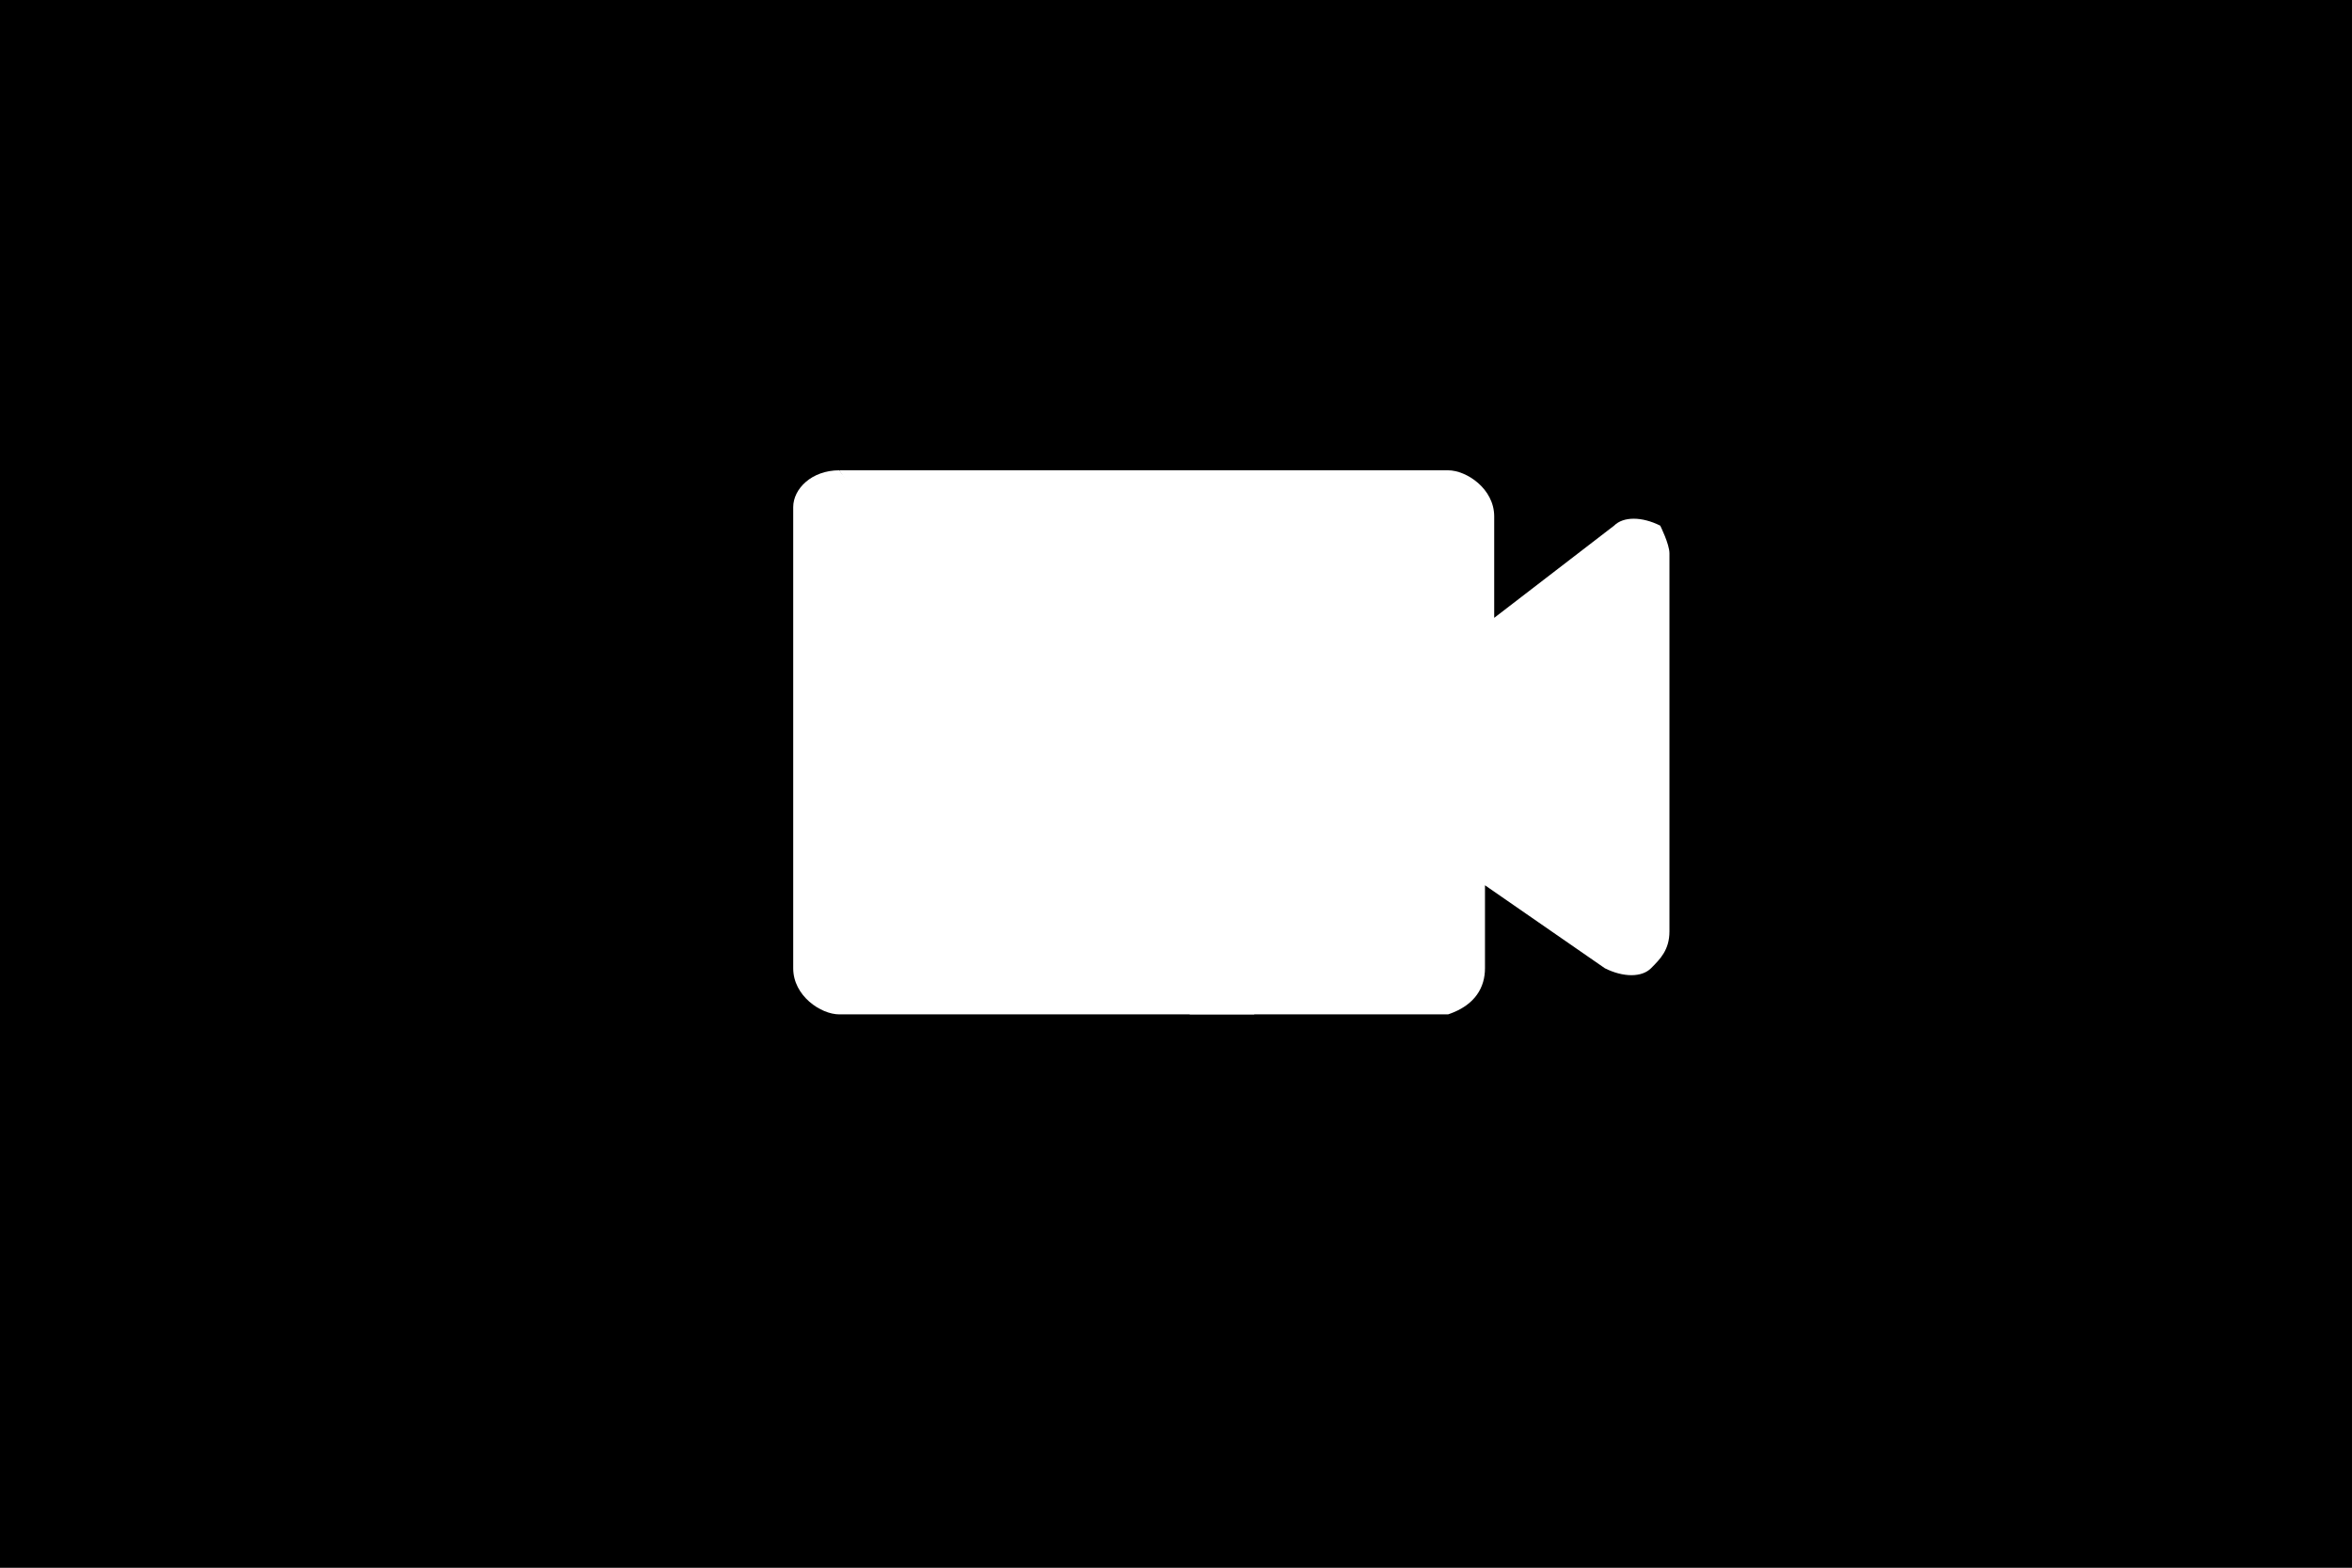 <?xml version="1.0" encoding="UTF-8" standalone="no"?>
<!-- Generator: Adobe Illustrator 28.0.0, SVG Export Plug-In . SVG Version: 6.00 Build 0)  -->

<svg
   version="1.1"
   id="Layer_1"
   x="0px"
   y="0px"
   viewBox="0 0 2000 1333.333"
   xml:space="preserve"
   sodipodi:docname="1043.svg"
   width="2000"
   height="1333.333"
   inkscape:version="1.2.2 (732a01da63, 2022-12-09)"
   xmlns:inkscape="http://www.inkscape.org/namespaces/inkscape"
   xmlns:sodipodi="http://sodipodi.sourceforge.net/DTD/sodipodi-0.dtd"
   xmlns="http://www.w3.org/2000/svg"
   xmlns:svg="http://www.w3.org/2000/svg"><rect x="0" y="0" width="2000" height="1333.333" fill="#808080" stroke="none"/><defs
   id="defs15" /><sodipodi:namedview
   id="namedview13"
   pagecolor="#ffffff"
   bordercolor="#000000"
   borderopacity="0.25"
   inkscape:showpageshadow="2"
   inkscape:pageopacity="0.0"
   inkscape:pagecheckerboard="0"
   inkscape:deskcolor="#d1d1d1"
   showgrid="false"
   inkscape:zoom="49"
   inkscape:cx="12.27551"
   inkscape:cy="8.4183673"
   inkscape:window-width="1920"
   inkscape:window-height="991"
   inkscape:window-x="-9"
   inkscape:window-y="1341"
   inkscape:window-maximized="1"
   inkscape:current-layer="Layer_1" />
<style
   type="text/css"
   id="style2">
	.st0{fill:#FFFFFF;}
</style>
<g
   id="Calque_15"
   transform="matrix(78.431,0,0,78.431,0,-7.843)"
   style="stroke-width:0.013">
	<rect
   y="0.1"
   width="25.5"
   height="17"
   id="rect4"
   x="0"
   style="stroke-width:0.013" />
</g>
<g
   id="Layer_18"
   transform="matrix(78.431,0,0,78.431,0,-7.843)"
   style="stroke-width:0.013">
	<path
   class="st0"
   d="M 13.6,11.1 H 9.1 c -0.2,0 -0.5,-0.2 -0.5,-0.5 v -5 C 8.6,5.4 8.8,5.2 9.1,5.2"
   id="path7"
   style="stroke-width:0.013" />
	<path
   class="st0"
   d="M 15.7,11.1 H 12.9 L 9.1,5.2 h 6.6 c 0.2,0 0.5,0.2 0.5,0.5 v 0 1.1 l 1.3,-1 c 0.1,-0.1 0.3,-0.1 0.5,0 0,0 0.1,0.2 0.1,0.3 v 4.1 c 0,0.2 -0.1,0.3 -0.2,0.4 -0.1,0.1 -0.3,0.1 -0.5,0 L 16.1,9.7 v 0.9 c 0,0.2 -0.1,0.4 -0.4,0.5 0.1,0 0,0 0,0"
   id="path9"
   style="stroke-width:0.013" />
</g>
</svg>
